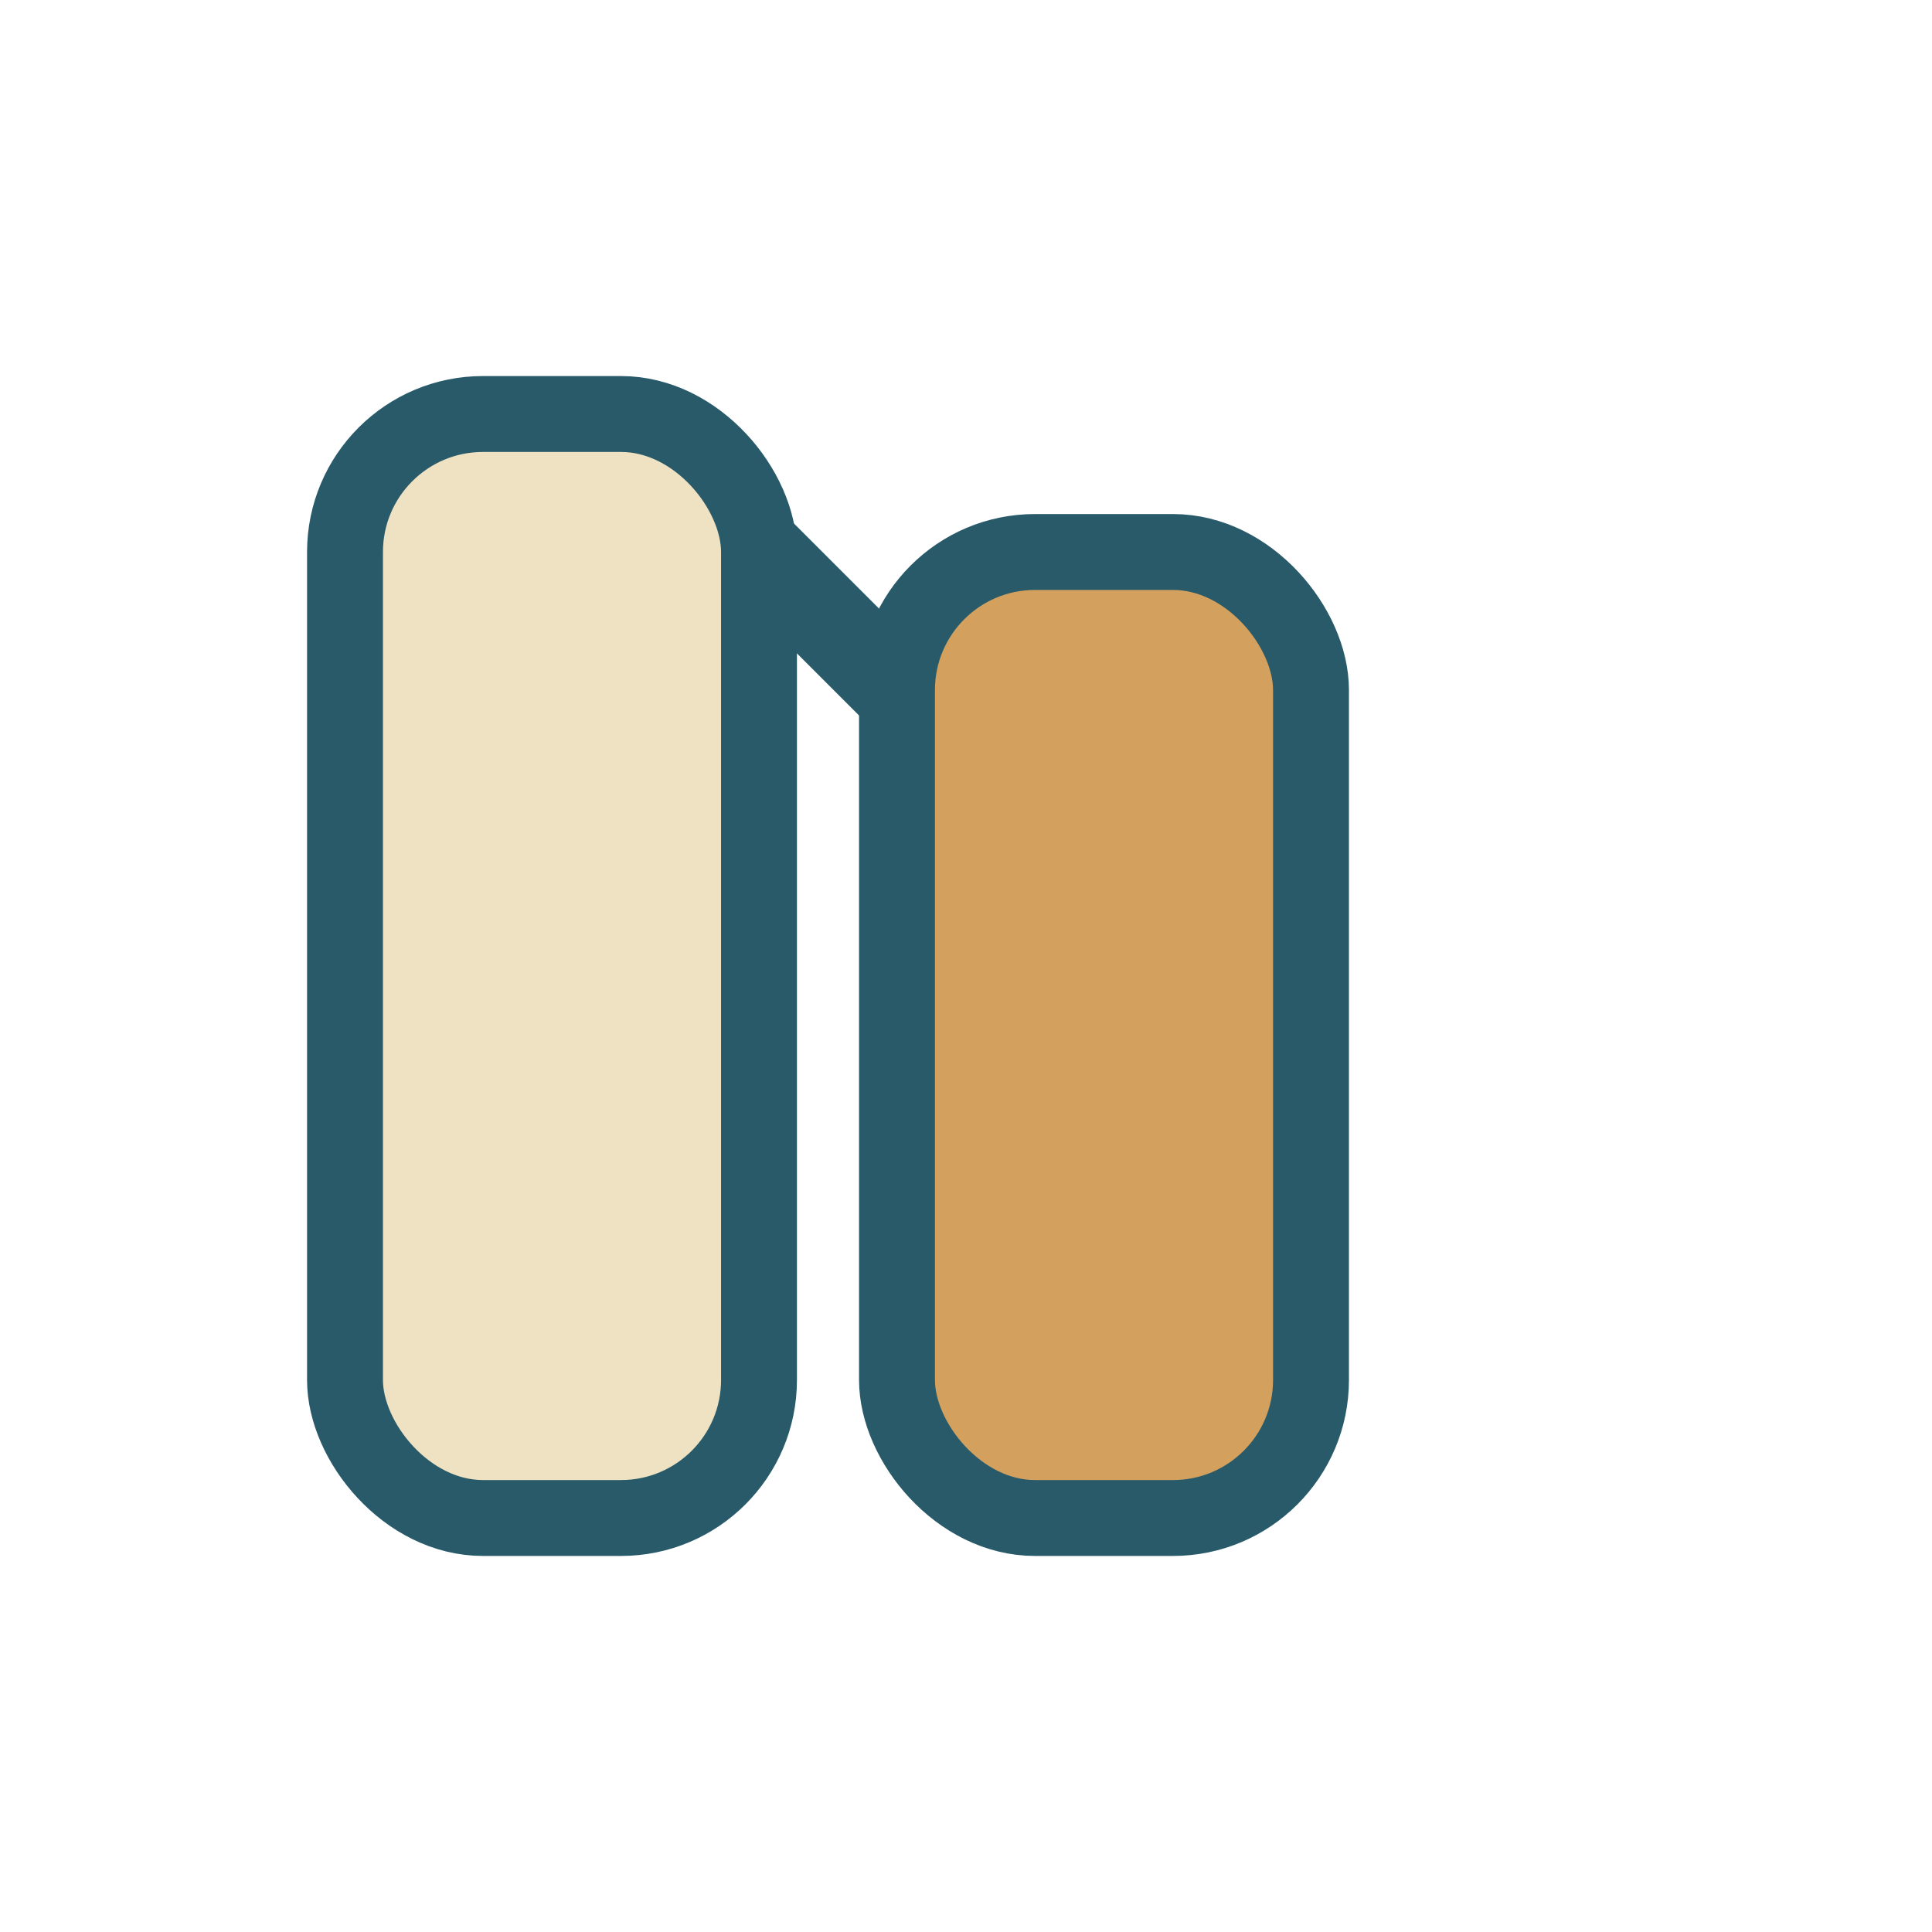 <?xml version="1.0" encoding="UTF-8"?>
<svg xmlns="http://www.w3.org/2000/svg" width="28" height="28" viewBox="0 0 28 28"><rect x="5" y="6" width="6" height="16" rx="2" fill="#EFE2C3" stroke="#295A6A" stroke-width="1.1"/><rect x="13" y="8" width="6" height="14" rx="2" fill="#D3A15D" stroke="#295A6A" stroke-width="1.1"/><path d="M11 8l2 2" stroke="#295A6A" stroke-width="1.3"/></svg>